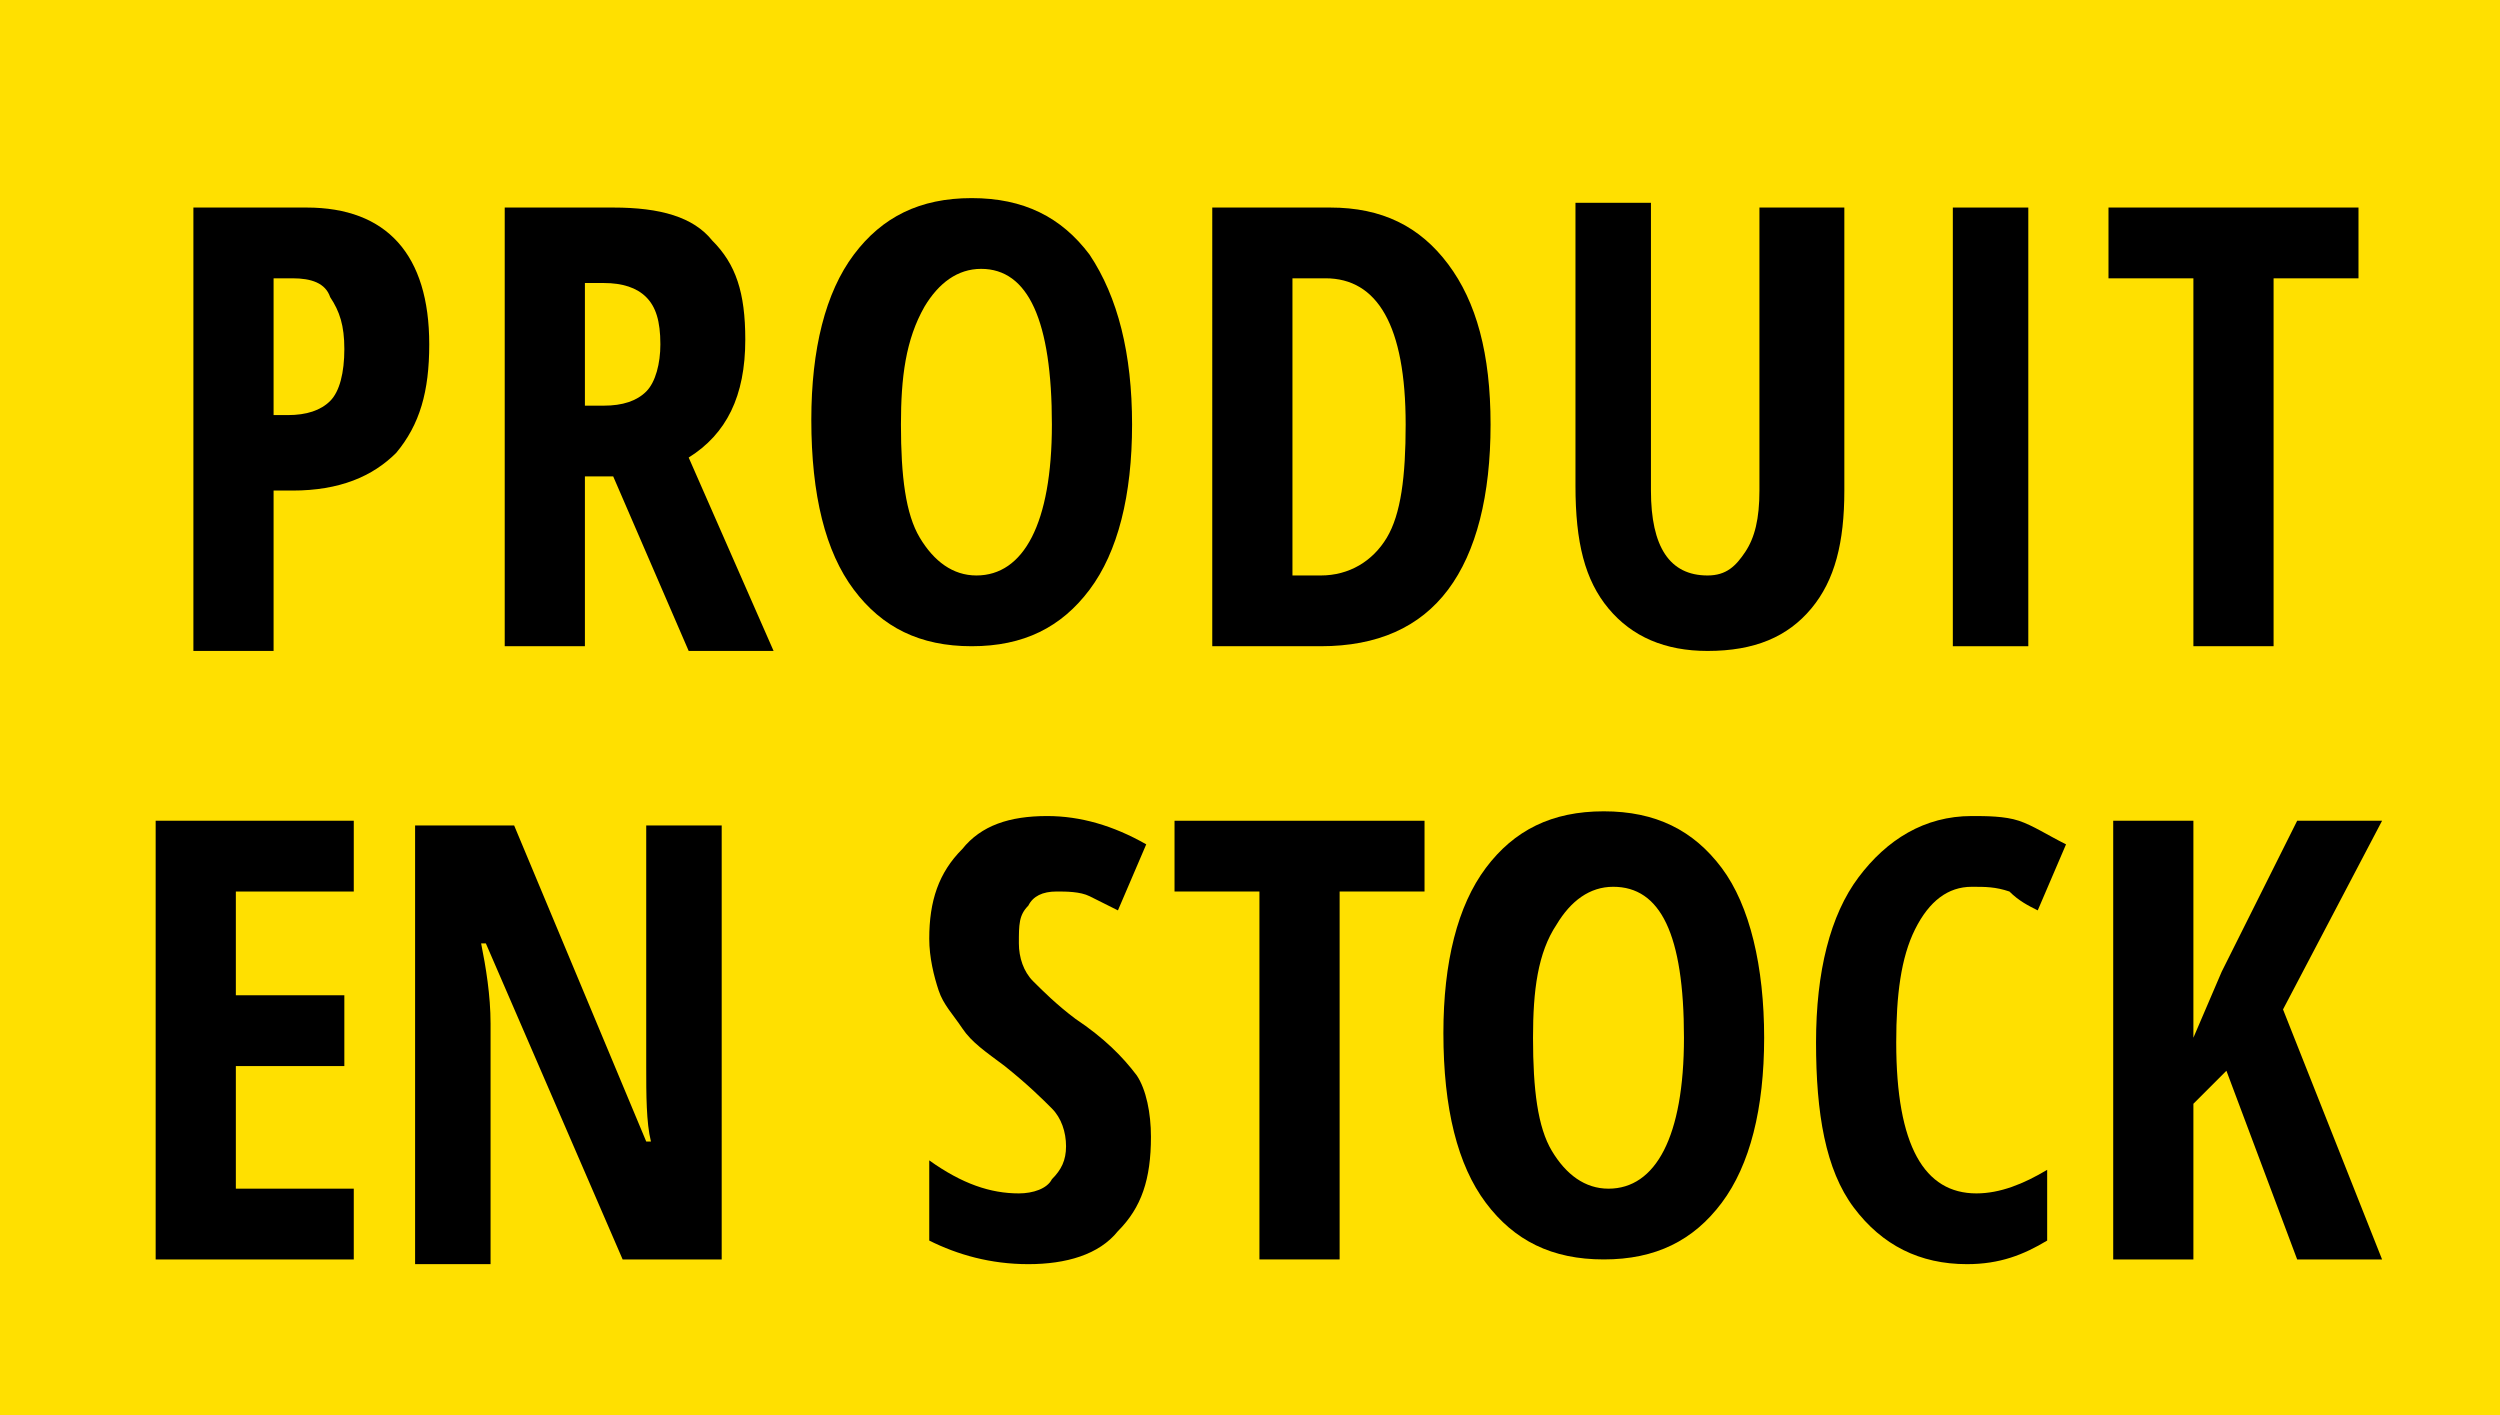<?xml version="1.0" encoding="utf-8"?>
<!-- Generator: Adobe Illustrator 27.2.0, SVG Export Plug-In . SVG Version: 6.00 Build 0)  -->
<svg version="1.1" id="Calque_1" xmlns="http://www.w3.org/2000/svg" xmlns:xlink="http://www.w3.org/1999/xlink" x="0px" y="0px"
	 width="53px" height="30px" viewBox="0 0 53 30" style="enable-background:new 0 0 53 30;" xml:space="preserve">
<style type="text/css">
	.st0{fill:#FFE000;}
</style>
<rect class="st0" width="53" height="30"/>
<g>
	<path d="M9.1,7.3c0,1-0.2,1.7-0.7,2.3c-0.5,0.5-1.2,0.8-2.2,0.8H5.8v3.4H4.1V4.4h2.4C8.2,4.4,9.1,5.4,9.1,7.3z M5.8,8.8h0.3
		c0.4,0,0.7-0.1,0.9-0.3c0.2-0.2,0.3-0.6,0.3-1.1c0-0.5-0.1-0.8-0.3-1.1C6.9,6,6.6,5.9,6.2,5.9H5.8V8.8z"/>
	<path d="M12.4,10.1v3.6h-1.7V4.4h2.3c1,0,1.7,0.2,2.1,0.7c0.5,0.5,0.7,1.1,0.7,2.1c0,1.2-0.4,2-1.2,2.5l1.8,4.1h-1.8L13,10.1H12.4z
		 M12.4,8.6h0.4c0.4,0,0.7-0.1,0.9-0.3s0.3-0.6,0.3-1c0-0.5-0.1-0.8-0.3-1c-0.2-0.2-0.5-0.3-0.9-0.3h-0.4V8.6z"/>
	<path d="M24,9c0,1.5-0.3,2.7-0.9,3.5c-0.6,0.8-1.4,1.2-2.5,1.2c-1.1,0-1.9-0.4-2.5-1.2s-0.9-2-0.9-3.6c0-1.5,0.3-2.7,0.9-3.5
		c0.6-0.8,1.4-1.2,2.5-1.2c1.1,0,1.9,0.4,2.5,1.2C23.7,6.3,24,7.5,24,9z M19.1,9c0,1.1,0.1,1.9,0.4,2.4s0.7,0.8,1.2,0.8
		c1,0,1.6-1.1,1.6-3.2c0-2.2-0.5-3.3-1.5-3.3c-0.5,0-0.9,0.3-1.2,0.8C19.2,7.2,19.1,8,19.1,9z"/>
	<path d="M31.6,9c0,1.5-0.3,2.7-0.9,3.5c-0.6,0.8-1.5,1.2-2.7,1.2h-2.3V4.4h2.5c1.1,0,1.9,0.4,2.5,1.2C31.3,6.4,31.6,7.5,31.6,9z
		 M29.8,9c0-2.1-0.6-3.1-1.7-3.1h-0.7v6.3H28c0.6,0,1.1-0.3,1.4-0.8C29.7,10.9,29.8,10.1,29.8,9z"/>
	<path d="M39.1,4.4v6c0,1.1-0.2,1.9-0.7,2.5c-0.5,0.6-1.2,0.9-2.2,0.9c-0.9,0-1.6-0.3-2.1-0.9c-0.5-0.6-0.7-1.4-0.7-2.6v-6H35v6.1
		c0,1.2,0.4,1.8,1.2,1.8c0.4,0,0.6-0.2,0.8-0.5c0.2-0.3,0.3-0.7,0.3-1.3V4.4H39.1z"/>
	<path d="M41.4,13.7V4.4H43v9.3H41.4z"/>
	<path d="M48.2,13.7h-1.7V5.9h-1.8V4.4H50v1.5h-1.8V13.7z"/>
	<path d="M7.5,26.7H3.3v-9.3h4.2v1.5H5v2.2h2.3v1.5H5v2.6h2.5V26.7z"/>
	<path d="M15.3,26.7h-2.1L10.3,20h-0.1c0.1,0.5,0.2,1.1,0.2,1.7v5.1H8.8v-9.3h2.1l2.8,6.7h0.1c-0.1-0.4-0.1-1-0.1-1.6v-5.1h1.6V26.7
		z"/>
	<path d="M24.4,24.1c0,0.9-0.2,1.5-0.7,2c-0.4,0.5-1.1,0.7-1.9,0.7c-0.8,0-1.5-0.2-2.1-0.5v-1.7c0.7,0.5,1.3,0.7,1.9,0.7
		c0.3,0,0.6-0.1,0.7-0.3c0.2-0.2,0.3-0.4,0.3-0.7c0-0.3-0.1-0.6-0.3-0.8s-0.5-0.5-1-0.9c-0.4-0.3-0.7-0.5-0.9-0.8
		c-0.2-0.3-0.4-0.5-0.5-0.8c-0.1-0.3-0.2-0.7-0.2-1.1c0-0.8,0.2-1.4,0.7-1.9c0.4-0.5,1-0.7,1.8-0.7c0.7,0,1.4,0.2,2.1,0.6l-0.6,1.4
		c-0.2-0.1-0.4-0.2-0.6-0.3c-0.2-0.1-0.5-0.1-0.7-0.1c-0.3,0-0.5,0.1-0.6,0.3c-0.2,0.2-0.2,0.4-0.2,0.8c0,0.3,0.1,0.6,0.3,0.8
		c0.2,0.2,0.5,0.5,0.9,0.8c0.6,0.4,1,0.8,1.3,1.2C24.3,23.1,24.4,23.6,24.4,24.1z"/>
	<path d="M28.4,26.7h-1.7v-7.8h-1.8v-1.5h5.3v1.5h-1.8V26.7z"/>
	<path d="M37.4,22c0,1.5-0.3,2.7-0.9,3.5c-0.6,0.8-1.4,1.2-2.5,1.2c-1.1,0-1.9-0.4-2.5-1.2c-0.6-0.8-0.9-2-0.9-3.6
		c0-1.5,0.3-2.7,0.9-3.5c0.6-0.8,1.4-1.2,2.5-1.2c1.1,0,1.9,0.4,2.5,1.2S37.4,20.5,37.4,22z M32.5,22c0,1.1,0.1,1.9,0.4,2.4
		s0.7,0.8,1.2,0.8c1,0,1.6-1.1,1.6-3.2c0-2.2-0.5-3.2-1.5-3.2c-0.5,0-0.9,0.3-1.2,0.8C32.6,20.2,32.5,21,32.5,22z"/>
	<path d="M41.8,18.8c-0.5,0-0.9,0.3-1.2,0.9c-0.3,0.6-0.4,1.4-0.4,2.4c0,2.2,0.6,3.2,1.7,3.2c0.5,0,1-0.2,1.5-0.5v1.5
		c-0.5,0.3-1,0.5-1.7,0.5c-1,0-1.8-0.4-2.4-1.2c-0.6-0.8-0.8-2-0.8-3.5c0-1.5,0.3-2.7,0.9-3.5c0.6-0.8,1.4-1.3,2.4-1.3
		c0.3,0,0.7,0,1,0.1c0.3,0.1,0.6,0.3,1,0.5l-0.6,1.4c-0.2-0.1-0.4-0.2-0.6-0.4C42.3,18.8,42.1,18.8,41.8,18.8z"/>
	<path d="M50.5,26.7h-1.8l-1.5-4l-0.7,0.7v3.3h-1.7v-9.3h1.7V22l0.6-1.4l1.6-3.2h1.8l-2.1,4L50.5,26.7z"/>
</g>
</svg>
